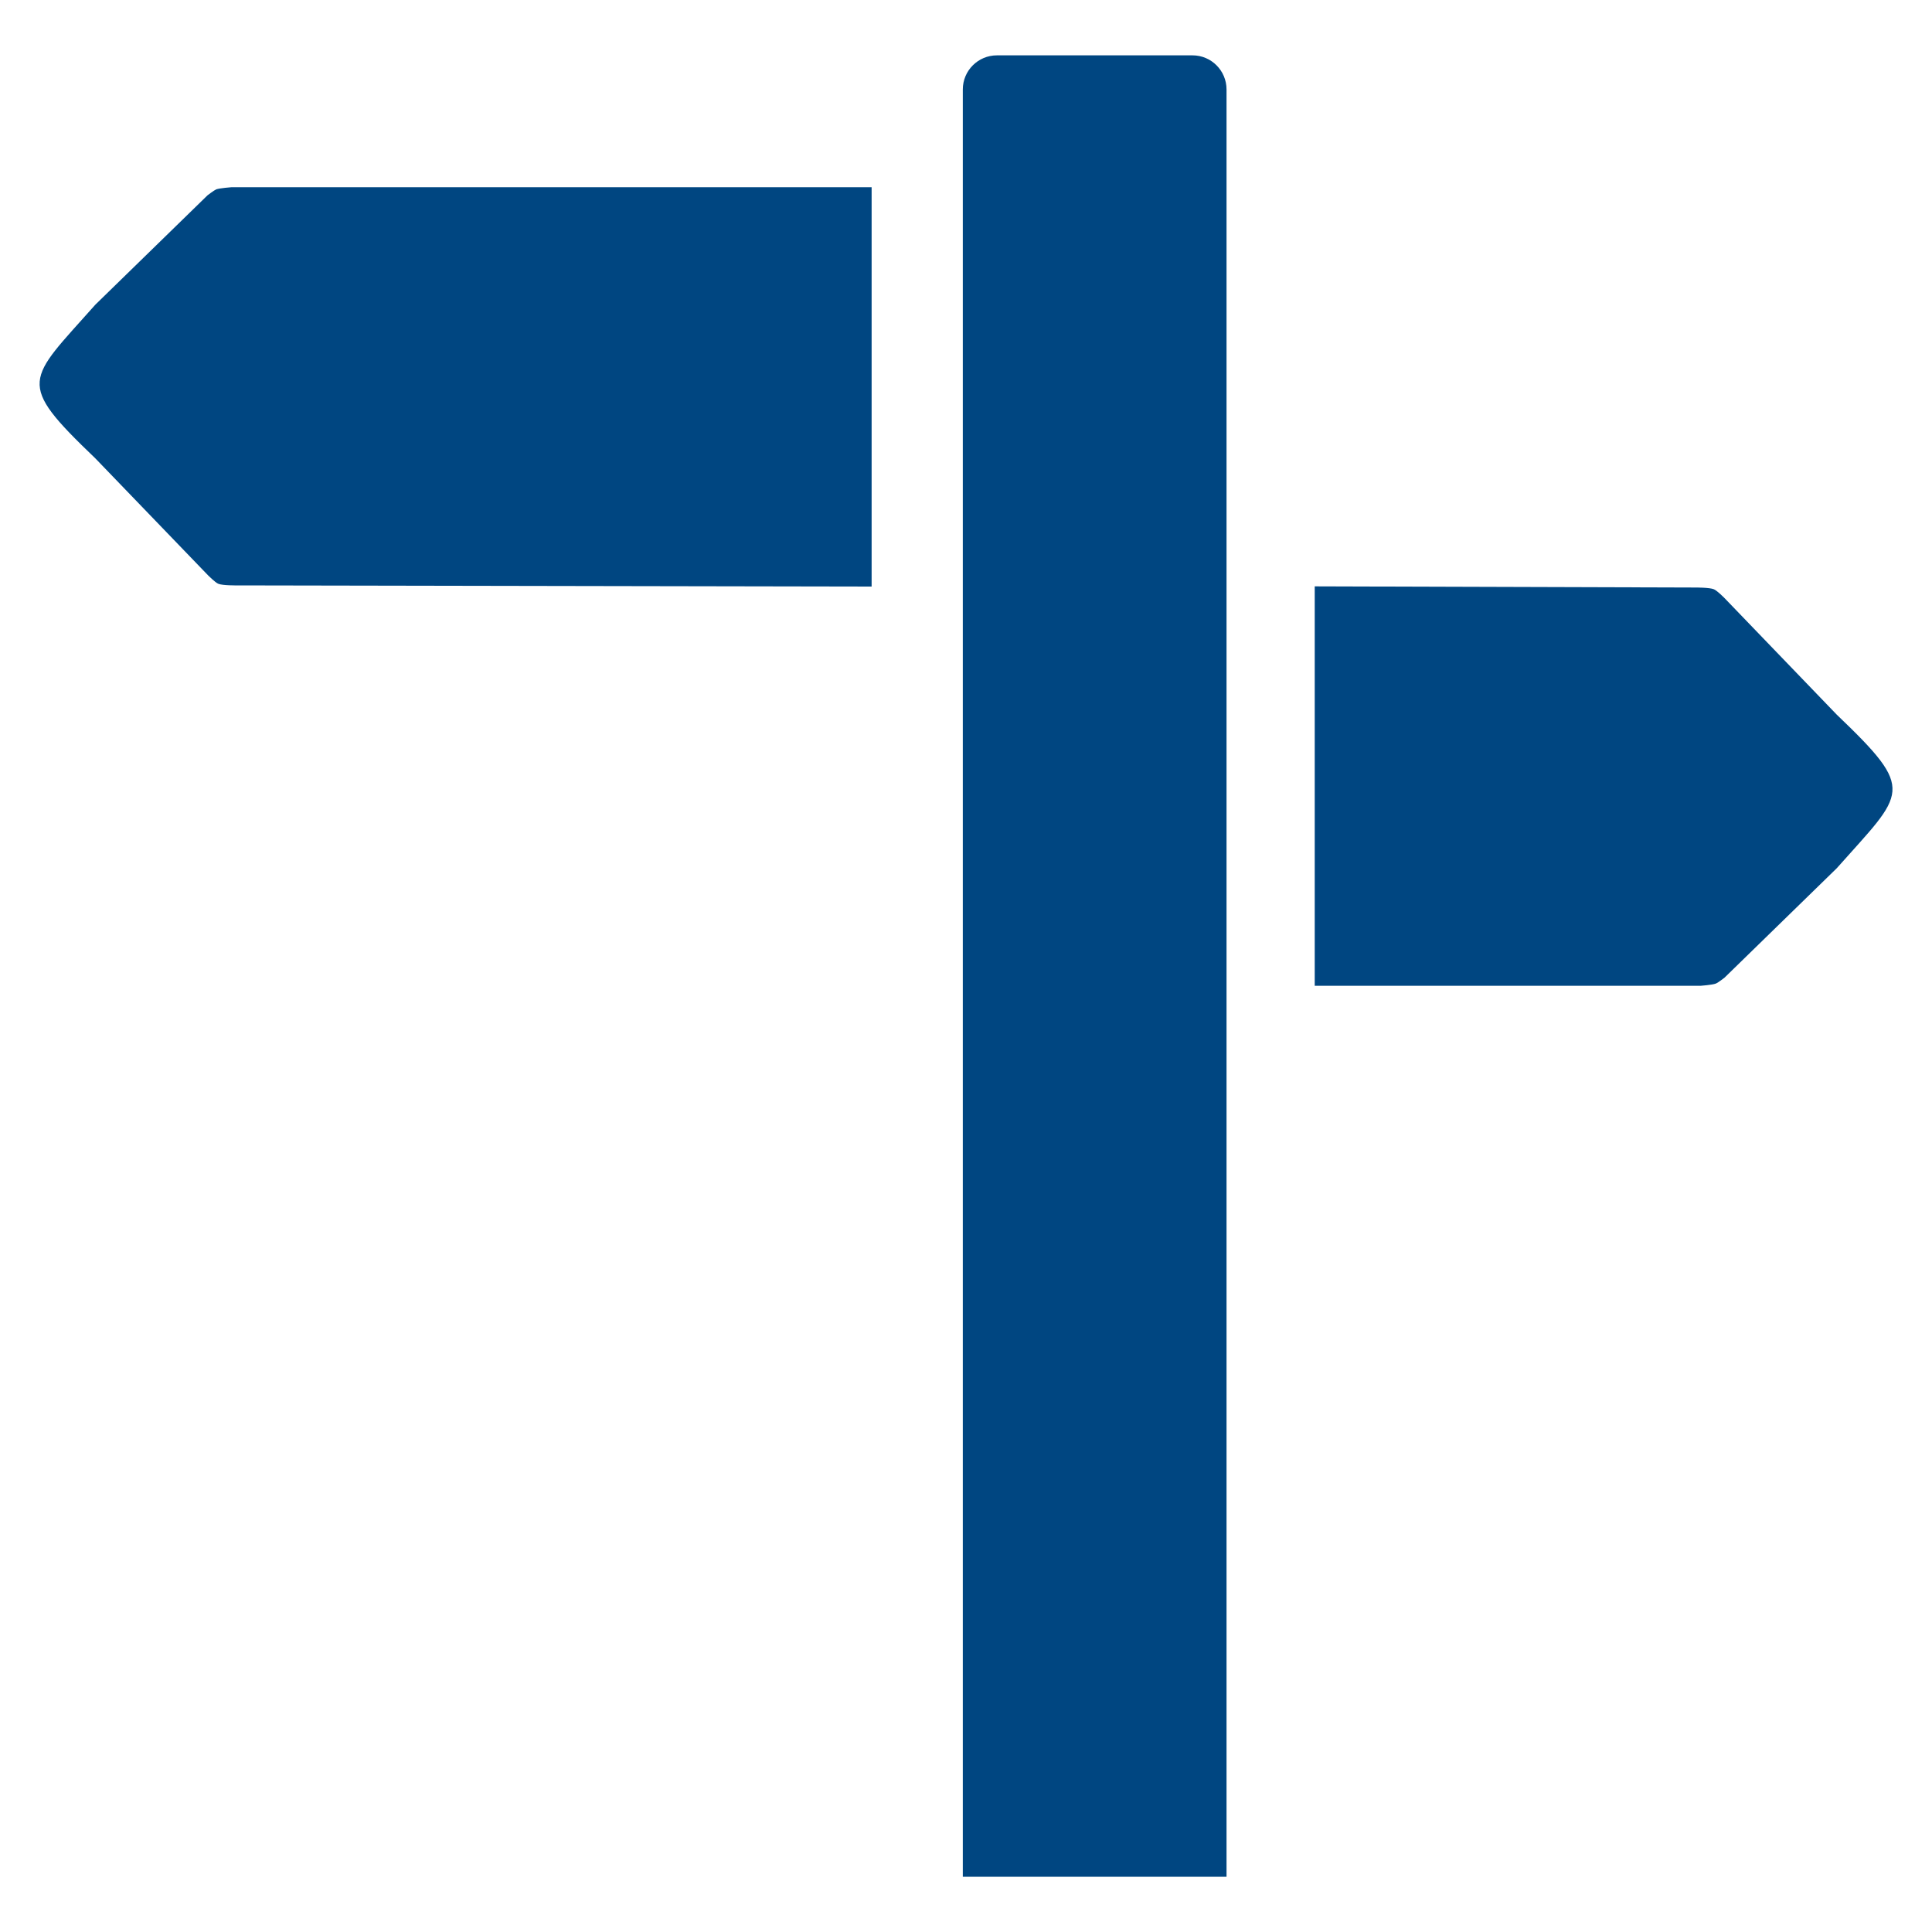 <?xml version="1.0" encoding="iso-8859-1"?>
<!-- Generator: Adobe Illustrator 15.0.0, SVG Export Plug-In . SVG Version: 6.00 Build 0)  -->
<!DOCTYPE svg PUBLIC "-//W3C//DTD SVG 1.1//EN" "http://www.w3.org/Graphics/SVG/1.1/DTD/svg11.dtd">
<svg version="1.1" id="Layer_1" xmlns="http://www.w3.org/2000/svg" xmlns:xlink="http://www.w3.org/1999/xlink" x="0px" y="0px"
	 width="20px" height="20px" viewBox="0 0 20 20" style="enable-background:new 0 0 20 20;" xml:space="preserve">
<path style="fill:#004681;" d="M19.014,7.398l-1.168-1.213c0,0-0.072-0.072-0.104-0.085c-0.045-0.019-0.192-0.018-0.192-0.018
	l-3.94-0.012v4.135h3.994c0,0,0.121-0.009,0.158-0.023c0.025-0.01,0.091-0.062,0.091-0.062l1.161-1.132
	C19.719,8.193,19.845,8.193,19.014,7.398z"/>
<path style="fill:#004681;" d="M0.987,4.745l1.168,1.212c0,0,0.073,0.073,0.104,0.086C2.303,6.062,2.451,6.06,2.451,6.06
	l6.572,0.012V1.938H2.397c0,0-0.121,0.009-0.158,0.022C2.214,1.971,2.148,2.022,2.148,2.022L0.987,3.154
	C0.282,3.949,0.156,3.949,0.987,4.745z"/>
<path style="fill:#004681;" d="M12.697,0.926c0-0.194-0.157-0.353-0.352-0.353H10.32c-0.195,0-0.353,0.158-0.353,0.353v18.502h2.73
	V0.926z"/>
</svg>
